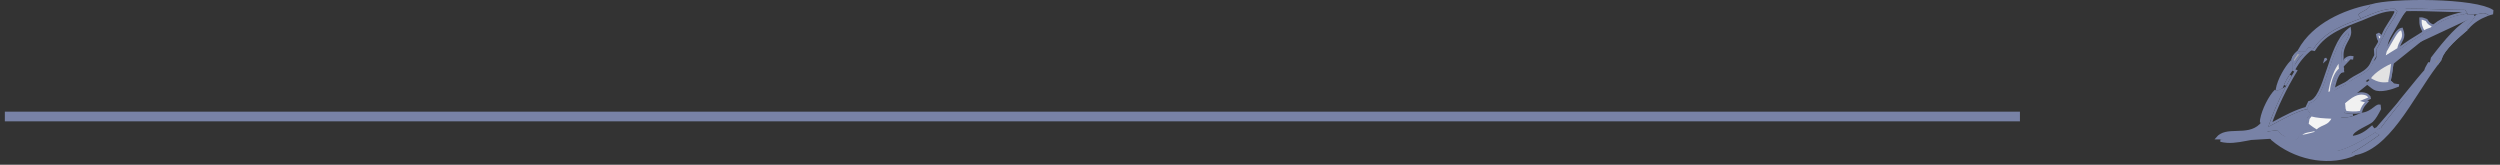 <svg xmlns="http://www.w3.org/2000/svg" fill="none" viewBox="0 0 258 17" height="17" width="258">
<rect x="0" y="0" width="258" height="17" fill="#333333" stroke="none"/>
<path stroke-width="0.24" stroke="#7882A6" fill="#7882A6" d="M255.487 1.792L255.487 1.792L255.487 1.793C255.234 2.18 254.98 2.487 254.691 2.799L254.706 2.853C255.278 2.212 255.924 1.843 256.612 1.564C256.477 1.499 256.365 1.481 256.252 1.484C256.165 1.486 256.075 1.501 255.967 1.523C255.935 1.53 255.9 1.537 255.864 1.545C255.795 1.56 255.721 1.576 255.642 1.591L255.553 1.69L255.487 1.792Z"></path>
<path stroke-width="0.24" stroke="#7882A6" fill="#7882A6" d="M234.976 9.229L234.976 9.229C234.975 9.233 234.974 9.238 234.974 9.242C234.981 9.242 234.989 9.24 234.997 9.239C235.045 9.23 235.101 9.21 235.163 9.182C235.224 9.153 235.287 9.119 235.349 9.084C235.359 9.078 235.368 9.073 235.377 9.068C235.413 9.047 235.45 9.027 235.485 9.008C235.724 8.315 236.063 7.824 236.427 7.296C236.436 7.282 236.445 7.269 236.454 7.256L236.451 7.128L236.45 7.128L236.45 7.124L236.449 6.426L236.43 6.388C236.167 6.665 235.864 7.099 235.598 7.582C235.294 8.137 235.05 8.741 234.976 9.229Z"></path>
<path stroke-width="0.24" stroke="#7882A6" fill="#7882A6" d="M244.422 0.625C242.022 1.129 238.752 2.457 237.267 5.195L237.267 5.195L237.266 5.197L237.279 5.208C237.471 5.156 237.663 5.177 237.83 5.195C237.839 5.196 237.849 5.197 237.858 5.198L238.158 4.816L238.204 4.757L238.277 4.772L238.718 4.867C239.297 3.994 240.124 3.374 240.994 2.9C241.789 2.467 242.627 2.153 243.35 1.882C243.382 1.87 243.413 1.858 243.444 1.847C243.38 1.762 243.336 1.675 243.279 1.564C243.275 1.556 243.271 1.547 243.266 1.539L243.224 1.456L243.293 1.394C243.408 1.293 243.535 1.215 243.66 1.146C243.72 1.113 243.775 1.084 243.828 1.056C243.894 1.022 243.957 0.989 244.025 0.95C244.184 0.859 244.321 0.762 244.422 0.625Z"></path>
<path stroke-width="0.24" stroke="#7882A6" fill="#7882A6" d="M245.624 14.019C244.711 14.673 243.804 15.296 242.849 15.837L242.83 15.931C244.632 15.696 246.124 14.294 247.484 12.503C248.182 11.584 248.84 10.571 249.484 9.575C249.502 9.546 249.521 9.517 249.539 9.489C250.163 8.524 250.774 7.577 251.394 6.759L251.394 6.759L251.395 6.759L251.516 6.6L251.798 6.213L251.547 6.01C251.32 6.208 251.164 6.451 250.966 6.762L250.925 6.828L250.848 6.816L250.787 6.807C250.783 6.816 250.778 6.824 250.773 6.833C250.662 7.022 250.564 7.189 250.513 7.409L250.504 7.448L250.473 7.474C250.461 7.484 250.432 7.513 250.382 7.567C250.335 7.619 250.275 7.688 250.202 7.772C250.057 7.941 249.865 8.169 249.643 8.436C249.2 8.971 248.636 9.663 248.078 10.357C247.519 11.051 246.967 11.745 246.546 12.285C246.335 12.555 246.158 12.785 246.029 12.957C245.965 13.044 245.913 13.114 245.876 13.168C245.858 13.195 245.843 13.216 245.832 13.233C245.827 13.241 245.823 13.248 245.82 13.253C245.818 13.257 245.817 13.259 245.817 13.259L245.798 13.303L245.754 13.321L245.331 13.501L245.279 13.613L245.617 13.819L245.772 13.913L245.624 14.019Z"></path>
<path stroke-width="0.24" stroke="#7882A6" fill="#7882A6" d="M245.278 13.614L245.506 13.752C245.555 13.638 245.563 13.543 245.573 13.398L245.33 13.501L245.278 13.614Z"></path>
<path stroke-width="0.24" stroke="#7882A6" fill="#888888" d="M250.966 6.762L250.925 6.828L250.848 6.816L250.787 6.807C250.783 6.816 250.778 6.824 250.773 6.833C250.685 6.982 250.606 7.117 250.552 7.275C250.57 7.252 250.588 7.229 250.607 7.206C250.696 7.096 250.784 6.991 250.878 6.899C251.057 6.724 251.261 6.595 251.546 6.558L251.798 6.213L251.547 6.01C251.32 6.208 251.164 6.451 250.966 6.762Z"></path>
<path stroke-width="0.24" stroke="#7882A6" fill="#7882A6" d="M242.572 15.98L242.572 15.98C242.573 15.98 242.574 15.98 242.575 15.979L242.625 15.734L242.636 15.681L242.683 15.654C243.593 15.141 244.461 14.553 245.337 13.928L245.125 13.799C245.037 13.852 244.946 13.906 244.852 13.963C244.133 14.396 243.245 14.931 242.344 15.311C241.303 15.75 240.208 15.999 239.319 15.61L239.319 15.61C239.271 15.589 239.222 15.556 239.181 15.527C239.154 15.507 239.126 15.485 239.102 15.466C239.101 15.466 239.101 15.466 239.1 15.465C239.062 15.463 239.024 15.461 238.985 15.46C238.685 15.445 238.364 15.43 238.059 15.36L238.059 15.36C237.801 15.301 237.591 15.239 237.408 15.106C237.237 14.982 237.099 14.804 236.959 14.535C236.865 14.534 236.773 14.528 236.678 14.514C236.417 14.475 236.078 14.367 235.763 14.197C235.474 14.041 235.193 13.828 235.016 13.559L234.138 13.674C234.18 13.808 234.232 13.879 234.289 13.943C234.306 13.961 234.325 13.981 234.345 14.002C234.414 14.072 234.5 14.161 234.584 14.3C236.843 16.217 240.031 16.877 242.572 15.98ZM242.65 16.079C242.66 16.075 242.669 16.071 242.68 16.067L234.017 13.689C234.08 13.901 234.166 13.989 234.264 14.09C234.335 14.163 234.412 14.242 234.49 14.379C236.78 16.33 240.021 17.008 242.612 16.094C242.625 16.089 242.637 16.084 242.65 16.079Z"></path>
<path stroke-width="0.24" stroke="#7882A6" fill="#7882A6" d="M245.954 6.209C245.916 5.899 245.982 5.633 246.052 5.35C246.063 5.306 246.074 5.261 246.085 5.216C246.086 5.199 246.087 5.182 246.088 5.164C246.089 5.138 246.09 5.112 246.093 5.086C246.293 3.471 247.358 1.874 248.23 0.91L245.155 6.33C245.383 6.497 245.567 6.402 245.783 6.292C245.838 6.264 245.894 6.235 245.954 6.209ZM245.954 6.209L245.907 6.099C245.879 6.111 245.853 6.123 245.827 6.136M245.954 6.209L245.835 6.224C245.832 6.194 245.829 6.165 245.827 6.136M245.827 6.136C245.807 5.838 245.872 5.576 245.936 5.319C245.946 5.278 245.956 5.238 245.966 5.198C245.967 5.186 245.967 5.173 245.968 5.16C245.968 5.155 245.968 5.15 245.968 5.145C245.969 5.123 245.971 5.098 245.974 5.072L245.974 5.071C246.178 3.421 247.262 1.801 248.141 0.829L248.176 0.791L248.228 0.79C249.452 0.764 250.682 0.804 251.909 0.844C252.741 0.87 253.571 0.897 254.395 0.904L254.457 0.904L254.493 0.955L254.745 1.318L254.76 1.34L254.765 1.366L254.772 1.405L255.566 1.36C255.654 1.344 255.733 1.327 255.808 1.311C255.846 1.303 255.883 1.295 255.92 1.287C256.03 1.265 256.137 1.246 256.246 1.243C256.457 1.237 256.66 1.292 256.906 1.456L257.175 1.382L257.197 1.107C256.99 0.973 256.691 0.851 256.314 0.742C255.904 0.623 255.41 0.522 254.857 0.438C253.753 0.271 252.424 0.173 251.084 0.137C249.744 0.1 248.396 0.125 247.255 0.201C246.15 0.275 245.249 0.397 244.738 0.555C244.608 0.856 244.379 1.025 244.145 1.159C244.079 1.197 244.004 1.236 243.931 1.274C243.877 1.303 243.824 1.331 243.776 1.357C243.686 1.406 243.602 1.458 243.525 1.516C243.578 1.619 243.617 1.685 243.681 1.755C243.808 1.704 243.936 1.65 244.066 1.595C244.476 1.422 244.903 1.243 245.331 1.098C245.923 0.898 246.531 0.758 247.129 0.79L247.168 0.792L247.199 0.817L247.485 1.051L247.553 1.106L247.521 1.188C247.33 1.675 247.073 2.068 246.821 2.452C246.812 2.465 246.804 2.478 246.796 2.491C246.534 2.889 246.28 3.284 246.092 3.787L246.089 3.797L246.083 3.806C246.054 3.856 246.024 3.904 245.996 3.95C245.877 4.145 245.771 4.317 245.706 4.548L245.702 4.563L245.693 4.577L245.352 5.147L245.388 5.739L245.389 5.754L245.386 5.769L245.289 6.272C245.32 6.287 245.349 6.295 245.375 6.298C245.418 6.304 245.463 6.298 245.515 6.282C245.568 6.265 245.624 6.238 245.69 6.205C245.702 6.199 245.714 6.192 245.727 6.186C245.758 6.17 245.792 6.153 245.827 6.136Z"></path>
<path stroke-width="0.24" stroke="#7882A6" fill="#7882A6" d="M234.214 14.211C233.421 14.113 232.642 14.261 231.885 14.405C231.853 14.411 231.822 14.417 231.791 14.423C230.9 14.592 230.036 14.742 229.161 14.515C229.161 14.515 229.161 14.515 229.161 14.515L234.214 14.211ZM234.214 14.211C234.203 14.2 234.193 14.19 234.183 14.179C234.159 14.155 234.136 14.13 234.111 14.103C234.01 13.991 233.926 13.859 233.87 13.597L233.843 13.469L233.972 13.452L235.062 13.31L235.142 13.299L235.182 13.37C235.323 13.617 235.583 13.827 235.877 13.985C236.169 14.142 236.482 14.241 236.713 14.275C236.798 14.288 236.882 14.294 236.967 14.294L237.115 14.07L237.158 13.851L237.165 13.818L237.188 13.793C237.524 13.427 237.933 13.339 238.312 13.273C238.208 13.194 238.107 13.11 238.007 13.028C237.977 13.004 237.948 12.979 237.918 12.955L237.863 12.91L237.876 12.841L237.999 12.162L238.005 12.133L238.022 12.11L238.301 11.745L238.049 11.389C237.019 11.661 235.984 12.215 234.968 12.759C234.691 12.907 234.416 13.055 234.142 13.195L233.883 13.329L233.973 13.051C234.39 11.772 234.975 10.443 235.605 9.218C235.573 9.235 235.537 9.255 235.498 9.278C235.488 9.283 235.478 9.288 235.468 9.294C235.405 9.33 235.335 9.368 235.264 9.401C235.194 9.434 235.117 9.463 235.04 9.477C234.99 9.486 234.936 9.489 234.882 9.48C234.615 9.757 234.314 10.217 234.055 10.731C233.782 11.275 233.562 11.866 233.481 12.344C233.459 12.473 233.461 12.506 233.466 12.607C233.467 12.622 233.468 12.639 233.469 12.658L233.471 12.71L233.435 12.748L233.313 12.872L233.313 12.872L233.312 12.873C232.599 13.585 231.678 13.609 230.849 13.631L230.819 13.632C229.99 13.654 229.271 13.683 228.792 14.266L234.214 14.211ZM236.402 7.762C236.18 8.093 235.981 8.42 235.818 8.811C236.011 8.449 236.206 8.098 236.402 7.762Z"></path>
<path stroke-width="0.24" stroke="#7882A6" fill="#7882A6" d="M233.363 12.325L233.481 12.344C233.466 12.437 233.462 12.48 233.463 12.535C233.816 12.089 234.131 11.52 234.443 10.923C234.507 10.801 234.571 10.678 234.635 10.554C234.837 10.163 235.04 9.77 235.252 9.407C235.185 9.437 235.113 9.464 235.04 9.477C234.99 9.486 234.936 9.489 234.882 9.48C234.615 9.757 234.314 10.217 234.056 10.731C233.782 11.275 233.562 11.866 233.481 12.345L233.363 12.325ZM233.363 12.325C233.53 11.336 234.262 9.912 234.846 9.345L233.432 12.575L233.417 12.565L233.349 12.664M233.363 12.325C233.339 12.466 233.341 12.509 233.347 12.614C233.347 12.629 233.348 12.646 233.349 12.664M233.349 12.664L233.368 12.663L233.454 12.736M233.349 12.664L233.454 12.736M233.454 12.736L233.522 12.637L233.466 12.598L233.454 12.736Z"></path>
<path stroke-width="0.24" stroke="#7882A6" fill="#7882A6" d="M237.188 13.794C237.524 13.428 237.933 13.339 238.312 13.273C238.208 13.194 238.107 13.111 238.007 13.029C237.977 13.004 237.948 12.98 237.918 12.956L237.863 12.911L237.876 12.841L237.967 12.338C237.621 12.415 237.072 12.554 236.546 12.736C236.232 12.844 235.93 12.967 235.684 13.098C235.472 13.212 235.314 13.326 235.223 13.435C235.37 13.655 235.609 13.841 235.877 13.985C236.169 14.143 236.482 14.241 236.713 14.276C236.798 14.288 236.882 14.294 236.967 14.294L237.115 14.07L237.158 13.852L237.165 13.819L237.188 13.794Z"></path>
<path stroke-width="0.24" stroke="#7882A6" d="M246.205 5.226L246.204 5.236L246.202 5.245C246.191 5.292 246.18 5.337 246.169 5.381C246.117 5.591 246.071 5.778 246.064 5.978C246.458 5.691 246.866 5.443 247.268 5.2C247.364 5.142 247.459 5.084 247.553 5.026C248.36 4.422 249.189 3.911 250.019 3.402C250.143 3.26 250.309 3.171 250.468 3.105C250.551 3.071 250.635 3.042 250.713 3.015C250.722 3.012 250.731 3.009 250.739 3.006C250.798 2.986 250.853 2.968 250.902 2.949L251.306 2.53L251.305 2.53L251.316 2.521C252.147 1.837 253.474 1.484 254.442 1.302L254.332 1.144C253.514 1.137 252.701 1.11 251.889 1.084C250.687 1.045 249.489 1.006 248.285 1.03C247.427 1.989 246.406 3.544 246.213 5.101L246.094 5.087L246.213 5.101C246.211 5.118 246.21 5.136 246.209 5.158C246.208 5.161 246.208 5.165 246.208 5.17C246.207 5.187 246.206 5.207 246.205 5.226Z"></path>
<path stroke-width="0.24" stroke="#7882A6" fill="#F2F2F2" d="M250.767 2.483C250.635 2.39 250.525 2.261 250.411 2.069C250.372 2.054 250.334 2.04 250.298 2.025C250.214 1.993 250.136 1.963 250.052 1.939C249.958 1.913 249.872 1.9 249.789 1.908C249.785 2.282 249.807 2.497 249.863 2.689C249.916 2.867 249.998 3.029 250.128 3.284C250.129 3.286 250.131 3.289 250.132 3.292C250.235 3.21 250.354 3.15 250.468 3.103C250.551 3.069 250.635 3.039 250.713 3.013C250.722 3.01 250.731 3.007 250.74 3.004C250.799 2.984 250.853 2.965 250.903 2.946L251.17 2.669C251.02 2.62 250.888 2.568 250.767 2.483Z"></path>
<path stroke-width="0.24" stroke="#7882A6" fill="#EFEFEF" d="M247.269 5.199C247.35 5.15 247.431 5.101 247.511 5.052C247.569 4.699 247.701 4.451 247.812 4.245C247.852 4.17 247.888 4.101 247.918 4.034C247.977 3.9 248.016 3.765 248.012 3.592C248.009 3.434 247.97 3.239 247.871 2.982C247.54 3.053 247.35 3.301 247.079 3.743C246.927 3.991 246.781 4.247 246.635 4.506C246.628 4.518 246.621 4.53 246.614 4.542C246.478 4.783 246.341 5.026 246.198 5.263C246.188 5.303 246.179 5.342 246.169 5.381C246.118 5.59 246.071 5.778 246.065 5.977C246.459 5.691 246.867 5.443 247.269 5.199Z"></path>
<path stroke-width="0.24" stroke="#7882A6" d="M236.875 7.435C235.931 8.999 234.941 10.966 234.296 12.845C234.476 12.751 234.657 12.654 234.84 12.556C235.867 12.006 236.945 11.428 238.015 11.15L238.279 10.594L238.303 10.543L238.359 10.529C238.741 10.436 239.064 10.063 239.364 9.473C239.661 8.89 239.917 8.133 240.184 7.327C240.196 7.291 240.208 7.254 240.221 7.218C240.476 6.449 240.743 5.645 241.064 4.933C241.399 4.188 241.801 3.529 242.324 3.112L242.491 2.979L242.518 3.19C242.546 3.408 242.495 3.609 242.413 3.802C242.354 3.943 242.274 4.089 242.193 4.236C242.165 4.287 242.137 4.338 242.11 4.39C241.892 4.796 241.686 5.263 241.74 5.918L241.74 5.926L241.74 5.935C241.736 6.004 241.732 6.073 241.728 6.141C241.706 6.496 241.686 6.832 241.756 7.162L241.773 7.243L241.704 7.288C241.504 7.416 241.34 7.635 241.206 7.91C241.072 8.184 240.973 8.504 240.897 8.822L240.897 8.822C240.86 8.976 240.83 9.131 240.817 9.286C241.003 9.141 241.216 9.018 241.428 8.908C241.558 8.841 241.689 8.777 241.815 8.716C241.834 8.707 241.853 8.697 241.872 8.688C242.01 8.621 242.14 8.557 242.256 8.493C242.448 8.301 242.675 8.149 242.909 8.013C243.029 7.943 243.152 7.876 243.274 7.81L243.294 7.8C243.41 7.737 243.525 7.675 243.639 7.609C244.117 7.335 244.54 7.02 244.762 6.471L244.762 6.471C244.852 6.247 244.966 6.044 245.075 5.849C245.099 5.806 245.123 5.763 245.147 5.72L245.11 5.125L245.108 5.088L245.127 5.056L245.48 4.467C245.555 4.21 245.679 4.008 245.797 3.816C245.823 3.775 245.848 3.734 245.872 3.694C246.07 3.168 246.336 2.756 246.595 2.36C246.602 2.349 246.609 2.338 246.617 2.327C246.856 1.961 247.087 1.609 247.265 1.182L247.078 1.029C246.536 1.007 245.974 1.135 245.409 1.326C244.989 1.468 244.575 1.642 244.167 1.814C244.01 1.88 243.854 1.946 243.699 2.009L243.699 2.009L243.696 2.01C243.611 2.042 243.524 2.075 243.435 2.108C242.711 2.38 241.889 2.688 241.11 3.112C240.237 3.588 239.427 4.204 238.876 5.067L238.831 5.137L238.75 5.12L238.302 5.024L238.008 5.399L237.967 5.451L237.902 5.445C237.865 5.441 237.83 5.438 237.795 5.434C237.607 5.415 237.453 5.399 237.296 5.456L237.231 5.48L237.178 5.436L237.123 5.391C237.117 5.397 237.111 5.403 237.105 5.409C236.875 5.639 236.697 5.816 236.592 6.177L236.677 6.344L236.69 6.37L236.69 6.399L236.692 7.124L236.695 7.212L236.817 7.262L236.947 7.315L236.875 7.435Z"></path>
<path stroke-width="0.24" stroke="#7882A6" fill="#F4F4F4" d="M239.98 6.108L239.956 6.191L240.097 6.069C240.082 6.074 240.067 6.079 240.052 6.084C240.028 6.092 240.004 6.1 239.98 6.108Z"></path>
<path stroke-width="0.24" stroke="#7882A6" fill="#F4F4F4" d="M245.796 3.815C245.805 3.801 245.813 3.787 245.821 3.773L245.489 3.512L245.333 3.585C245.367 3.795 245.395 3.916 245.437 4.022C245.466 4.095 245.503 4.163 245.557 4.249C245.627 4.089 245.713 3.95 245.796 3.815Z"></path>
<path stroke-width="0.24" stroke="#7882A6" fill="#7882A6" d="M238.007 5.399L238 5.408L237.992 5.415C237.444 5.894 237.097 6.429 236.692 7.155L236.694 7.212L236.715 7.22C237.188 6.331 237.809 5.609 238.494 5.065L238.301 5.024L238.007 5.399Z"></path>
<path stroke-width="0.24" stroke="#7882A6" fill="#ACACAC" d="M236.69 6.673C236.974 6.192 237.258 5.787 237.634 5.417C237.514 5.409 237.405 5.414 237.295 5.454L237.231 5.478L237.177 5.434L237.123 5.389C237.117 5.395 237.111 5.401 237.105 5.407C236.874 5.637 236.697 5.814 236.591 6.174L236.677 6.342L236.69 6.368L236.69 6.396L236.69 6.673Z"></path>
<path stroke-width="0.24" stroke="#7882A6" fill="#7882A6" d="M236.998 5.514C236.831 5.685 236.699 5.847 236.61 6.112L236.998 5.514Z"></path>
<path stroke-width="0.24" stroke="#7882A6" fill="#EFEFEF" d="M241.732 6.836C241.759 6.755 241.782 6.682 241.803 6.617C241.916 6.26 241.962 6.116 242.299 5.948C242.425 5.885 242.521 5.876 242.635 5.886M241.732 6.836L242.635 5.886M241.732 6.836L241.704 6.827M241.732 6.836L241.704 6.827M242.635 5.886C242.662 5.888 242.69 5.892 242.719 5.896L242.754 5.9L242.752 5.914C242.748 5.95 242.742 5.985 242.736 6.019C242.69 6.013 242.651 6.008 242.617 6.005C242.624 5.966 242.63 5.927 242.635 5.886ZM241.589 7.376C241.579 7.385 241.569 7.394 241.559 7.403L241.532 7.267C241.541 7.259 241.55 7.252 241.56 7.245C241.561 7.281 241.56 7.323 241.557 7.374L241.589 7.376ZM241.589 7.376L241.677 7.381M241.589 7.376C241.614 7.354 241.639 7.334 241.664 7.316L241.677 7.381M241.704 6.827C241.707 6.835 241.71 6.842 241.712 6.85C241.715 6.857 241.718 6.865 241.72 6.872C241.732 6.906 241.743 6.937 241.753 6.968L241.697 6.951L241.612 6.925C241.608 6.916 241.605 6.907 241.602 6.898C241.59 6.864 241.577 6.827 241.562 6.784L241.704 6.827ZM241.677 7.381L241.795 7.357L241.756 7.164L241.721 6.992L241.649 7.038C241.662 7.084 241.671 7.128 241.676 7.181C241.678 7.203 241.679 7.227 241.68 7.253L241.704 7.289C241.696 7.294 241.688 7.299 241.68 7.305C241.68 7.328 241.679 7.353 241.677 7.381ZM242.183 8.534C242.213 8.518 242.243 8.502 242.271 8.486L242.329 8.591L242.216 8.632C242.204 8.599 242.193 8.566 242.183 8.534ZM240.817 9.288C240.813 9.341 240.811 9.395 240.81 9.448C240.769 9.484 240.73 9.52 240.694 9.558C240.69 9.503 240.69 9.448 240.691 9.394C240.731 9.357 240.774 9.322 240.817 9.288Z"></path>
<path stroke-width="0.24" stroke="#7882A6" fill="#7882A6" d="M255.316 1.615L254.678 1.651L254.572 1.657L254.553 1.551L254.549 1.526C253.582 1.703 252.272 2.047 251.473 2.701L251.056 3.134L251.038 3.153L251.014 3.163C250.952 3.187 250.883 3.21 250.816 3.233C250.807 3.236 250.798 3.239 250.789 3.242C250.711 3.269 250.634 3.296 250.559 3.327C250.407 3.39 250.277 3.465 250.19 3.57L250.177 3.585L250.16 3.596C249.322 4.11 248.495 4.619 247.692 5.221L247.692 5.221L247.683 5.227C247.585 5.288 247.486 5.347 247.389 5.407C246.924 5.688 246.465 5.967 246.027 6.304L246.015 6.313L246.002 6.319C245.945 6.344 245.893 6.371 245.839 6.398C245.825 6.405 245.812 6.412 245.798 6.419C245.732 6.453 245.66 6.487 245.587 6.511C245.512 6.534 245.43 6.548 245.343 6.536C245.255 6.525 245.169 6.489 245.084 6.427L245.052 6.404L255.316 1.615ZM255.316 1.615L255.285 1.662C255.029 2.053 254.772 2.361 254.47 2.683L254.425 2.731L254.442 2.796L254.512 3.064C254.469 3.101 254.421 3.141 254.37 3.185C254.02 3.482 253.514 3.913 253.048 4.384C252.766 4.669 252.495 4.972 252.281 5.272C252.112 5.508 251.974 5.748 251.895 5.981L251.621 5.76L251.547 5.7L251.472 5.759C251.186 5.981 251.003 6.255 250.805 6.565L250.742 6.556L250.661 6.544L250.62 6.615C250.603 6.645 250.585 6.675 250.567 6.705C250.462 6.885 250.35 7.075 250.287 7.316C250.264 7.339 250.236 7.369 250.204 7.404C250.155 7.458 250.093 7.529 250.019 7.614C249.873 7.784 249.68 8.013 249.458 8.281C249.014 8.817 248.449 9.51 247.89 10.204C247.331 10.899 246.778 11.594 246.356 12.135C246.145 12.406 245.966 12.638 245.836 12.812C245.772 12.899 245.718 12.972 245.679 13.028C245.657 13.059 245.637 13.089 245.622 13.114L245.194 13.296L245.151 13.314L245.132 13.356L245.031 13.574M255.316 1.615L245.031 13.574M245.031 13.574C244.932 13.633 244.83 13.694 244.725 13.758C244.005 14.191 243.134 14.716 242.25 15.089C241.218 15.524 240.206 15.736 239.415 15.389L245.031 13.574ZM244.983 6.56C244.73 7.186 244.248 7.535 243.757 7.817C243.641 7.884 243.523 7.947 243.407 8.01L243.387 8.021C243.265 8.087 243.145 8.152 243.029 8.219C242.797 8.355 242.586 8.498 242.414 8.673L242.402 8.686L242.387 8.694C242.26 8.765 242.12 8.834 241.976 8.903C241.957 8.913 241.937 8.922 241.918 8.932C241.792 8.993 241.664 9.055 241.538 9.12C241.245 9.273 240.974 9.439 240.778 9.639L240.588 9.835L240.572 9.563C240.556 9.285 240.601 9.016 240.662 8.765C240.74 8.438 240.844 8.1 240.989 7.804C241.12 7.536 241.287 7.296 241.505 7.132C241.445 6.793 241.467 6.447 241.487 6.117C241.491 6.054 241.495 5.991 241.498 5.929C241.441 5.21 241.672 4.696 241.896 4.276C241.927 4.218 241.957 4.163 241.987 4.11C242.065 3.966 242.136 3.837 242.191 3.708C242.223 3.631 242.248 3.557 242.264 3.485C241.881 3.867 241.563 4.407 241.281 5.031C240.966 5.731 240.702 6.525 240.446 7.297C240.434 7.332 240.423 7.367 240.411 7.402C240.145 8.203 239.883 8.979 239.577 9.582C239.285 10.155 238.936 10.606 238.471 10.746L238.237 11.24L238.547 11.679L238.598 11.751L238.544 11.821L238.23 12.233L238.124 12.814C238.136 12.824 238.149 12.834 238.161 12.845C238.335 12.988 238.503 13.126 238.681 13.24L238.933 13.401L238.64 13.459C238.561 13.474 238.484 13.488 238.409 13.501C238.022 13.568 237.679 13.628 237.386 13.931L237.345 14.139L237.341 14.163L237.328 14.183L237.17 14.421C237.301 14.674 237.418 14.817 237.548 14.911C237.689 15.013 237.857 15.067 238.111 15.126C238.394 15.19 238.69 15.204 238.991 15.219C239.044 15.221 239.096 15.224 239.149 15.227L239.186 15.229L239.215 15.251C239.228 15.26 239.24 15.27 239.253 15.28C239.275 15.297 239.297 15.314 239.321 15.332C239.359 15.359 239.39 15.379 239.415 15.389L244.983 6.56Z"></path>
<path stroke-width="0.24" stroke="#7882A6" fill="#7882A6" d="M254.003 1.677C254.072 1.649 254.141 1.621 254.21 1.592C253.294 1.784 252.182 2.121 251.473 2.701L251.145 3.042L251.207 3.095C252.071 2.466 253.064 2.06 254.003 1.677Z"></path>
<path stroke-width="0.24" stroke="#7882A6" fill="#7882A6" d="M254.471 2.684C254.716 2.422 254.932 2.169 255.142 1.874C254.467 2.191 253.787 2.756 253.135 3.425C252.372 4.209 251.66 5.122 251.052 5.912L250.985 5.999C250.951 6.144 250.92 6.288 250.891 6.434C251.059 6.177 251.228 5.949 251.473 5.759L251.548 5.701L251.622 5.761L251.896 5.981C251.975 5.749 252.113 5.509 252.281 5.273C252.496 4.972 252.766 4.67 253.049 4.384C253.515 3.913 254.021 3.483 254.371 3.185C254.422 3.142 254.47 3.102 254.513 3.064L254.443 2.796L254.426 2.732L254.471 2.684Z"></path>
<path stroke-width="0.24" stroke="#7882A6" fill="#F1F1F1" d="M244.279 10.489L244.264 10.485L243.916 10.395L244.248 10.258L244.551 10.133L244.522 9.996C244.391 9.843 244.301 9.765 244.151 9.716L244.151 9.716C243.728 9.58 243.346 9.646 242.971 9.827C242.607 10.002 242.257 10.284 241.889 10.592L241.945 11.238L242.062 11.556C242.567 11.621 243.024 11.659 243.514 11.575L243.644 11.538C243.756 11.081 243.966 10.844 244.205 10.573C244.229 10.545 244.254 10.517 244.279 10.489Z"></path>
<path stroke-width="0.24" stroke="#7882A6" fill="#7882A6" d="M250.997 3.23C250.815 3.337 250.606 3.454 250.379 3.58C250.305 3.622 250.229 3.664 250.151 3.708C249.772 3.921 249.358 4.157 248.953 4.411C248.148 4.915 247.361 5.499 246.966 6.117L246.953 6.138L246.949 6.162C246.897 6.464 246.863 6.734 246.83 6.995C246.82 7.074 246.81 7.152 246.8 7.23C246.755 7.566 246.704 7.902 246.61 8.296L246.593 8.366L246.648 8.414L246.971 8.697L246.997 8.719L247.031 8.725L247.466 8.795L247.459 8.851C247.134 8.984 246.691 9.138 246.25 9.223C245.773 9.314 245.327 9.318 245.032 9.156C244.883 9.074 244.731 8.951 244.567 8.818C244.545 8.8 244.522 8.782 244.5 8.764C244.317 8.618 244.118 8.464 243.917 8.385C243.917 8.385 243.917 8.385 243.917 8.385L250.997 3.23ZM250.997 3.23L250.947 3.188C250.904 3.203 250.86 3.218 250.817 3.233C250.808 3.236 250.799 3.239 250.79 3.242C250.712 3.269 250.635 3.296 250.56 3.327C250.408 3.389 250.278 3.464 250.191 3.57L250.178 3.585L250.161 3.596C249.323 4.11 248.496 4.619 247.693 5.221L247.693 5.221L247.684 5.227C247.586 5.287 247.487 5.347 247.39 5.406C246.925 5.688 246.466 5.966 246.028 6.304L246.016 6.313L246.003 6.319C245.946 6.344 245.894 6.37 245.84 6.398C245.826 6.405 245.813 6.412 245.799 6.419C245.733 6.453 245.661 6.487 245.588 6.511C245.513 6.534 245.431 6.548 245.344 6.536C245.256 6.525 245.17 6.489 245.085 6.427L245.053 6.403C245.029 6.454 245.006 6.506 244.984 6.56C244.731 7.186 244.249 7.535 243.758 7.817C243.642 7.884 243.524 7.947 243.408 8.01L243.388 8.02C243.266 8.087 243.146 8.152 243.03 8.219C242.798 8.355 242.587 8.498 242.415 8.673L242.403 8.685L242.388 8.694C242.261 8.764 242.121 8.834 241.977 8.903C241.958 8.913 241.938 8.922 241.919 8.931C241.793 8.993 241.665 9.055 241.539 9.12C241.246 9.273 240.975 9.438 240.779 9.639L240.589 9.835L240.573 9.563C240.557 9.285 240.602 9.016 240.663 8.765C240.741 8.438 240.845 8.1 240.99 7.804C241.121 7.536 241.288 7.295 241.506 7.132C241.446 6.793 241.468 6.447 241.488 6.117C241.492 6.054 241.496 5.991 241.499 5.929C241.442 5.21 241.673 4.695 241.897 4.275C241.928 4.218 241.958 4.163 241.988 4.11C242.066 3.966 242.137 3.837 242.192 3.708C242.224 3.631 242.249 3.557 242.265 3.485C241.882 3.867 241.564 4.407 241.282 5.031C240.967 5.731 240.703 6.525 240.447 7.297C240.435 7.332 240.424 7.367 240.412 7.402C240.146 8.203 239.884 8.979 239.578 9.582C239.286 10.155 238.937 10.605 238.472 10.746L238.238 11.24L238.523 11.644C239.144 11.817 239.792 11.849 240.444 11.88C240.626 11.889 240.808 11.898 240.991 11.91L241 11.911L241.009 11.913C241.671 12.062 242.214 12.044 242.8 11.861C242.521 11.853 242.244 11.821 241.96 11.784L241.888 11.774L241.862 11.706L241.756 11.417C241.403 11.532 241.05 11.534 240.706 11.488L250.997 3.23Z"></path>
<path stroke-width="0.24" stroke="#7882A6" fill="#E8E8E8" d="M241.482 6.216C241.228 6.487 240.994 6.863 240.795 7.292C240.542 7.836 240.35 8.452 240.241 9.017L240.24 9.017C240.237 9.034 240.234 9.051 240.231 9.066C240.195 9.25 240.177 9.344 240.179 9.433C240.18 9.5 240.193 9.567 240.227 9.672L240.57 9.484C240.566 9.234 240.608 8.991 240.663 8.763C240.741 8.436 240.845 8.098 240.99 7.802C241.12 7.535 241.288 7.294 241.505 7.13C241.452 6.825 241.464 6.515 241.482 6.216Z"></path>
<path stroke-width="0.24" stroke="#7882A6" fill="#E2E2E2" d="M245.686 8.593C246.023 8.646 246.371 8.621 246.791 8.537L246.648 8.412L246.593 8.364L246.61 8.294C246.704 7.899 246.755 7.564 246.799 7.228C246.809 7.15 246.819 7.072 246.829 6.993C246.854 6.795 246.88 6.592 246.914 6.374C246.551 6.533 246.101 6.759 245.674 7.037C245.202 7.345 244.769 7.708 244.511 8.102C244.95 8.385 245.316 8.536 245.686 8.593Z"></path>
<path stroke-width="0.24" stroke="#7882A6" fill="#7882A6" d="M238.409 13.5C238.022 13.567 237.679 13.627 237.386 13.93L237.345 14.138L237.341 14.162L237.328 14.181L237.17 14.42C237.301 14.672 237.418 14.816 237.548 14.91C237.689 15.012 237.857 15.066 238.111 15.124C238.394 15.189 238.69 15.203 238.991 15.218C239.044 15.22 239.096 15.223 239.149 15.225L239.186 15.227L239.215 15.25C239.228 15.259 239.24 15.269 239.253 15.278C239.275 15.296 239.297 15.313 239.321 15.33C239.359 15.357 239.39 15.377 239.415 15.388C240.206 15.735 241.218 15.523 242.25 15.088C243.134 14.715 244.005 14.19 244.725 13.757C244.83 13.693 244.932 13.632 245.031 13.573L245.091 13.443C244.981 13.357 244.889 13.271 244.787 13.121L244.787 13.121L244.786 13.119C244.785 13.117 244.783 13.114 244.782 13.112C244.178 13.652 243.577 14.03 242.829 14.136L242.684 14.156L242.693 14.01C242.698 13.916 242.742 13.83 242.8 13.756C242.858 13.681 242.936 13.608 243.024 13.539C243.2 13.401 243.432 13.263 243.667 13.134C243.786 13.069 243.907 13.005 244.023 12.944C244.034 12.938 244.045 12.932 244.056 12.927C244.161 12.872 244.262 12.819 244.355 12.768C244.566 12.654 244.721 12.56 244.793 12.49C245.099 12.193 245.337 11.745 245.573 11.3C245.584 11.28 245.594 11.259 245.605 11.239L245.571 10.902C245.504 10.89 245.44 10.903 245.367 10.937C245.269 10.983 245.168 11.062 245.036 11.163C245.027 11.17 245.018 11.177 245.008 11.184C244.727 11.401 244.354 11.676 243.77 11.749L243.584 11.803C242.668 12.241 241.929 12.364 240.965 12.148C240.795 12.137 240.621 12.129 240.446 12.12C239.803 12.089 239.134 12.057 238.495 11.885L238.23 12.232L238.124 12.813C238.136 12.823 238.149 12.833 238.161 12.843C238.335 12.987 238.503 13.125 238.681 13.239L238.933 13.399L238.64 13.457C238.561 13.473 238.484 13.486 238.409 13.5Z"></path>
<path stroke-width="0.24" stroke="#7882A6" fill="#F4F4F4" d="M238.41 13.503C238.023 13.57 237.68 13.63 237.387 13.933L237.371 14.019C237.579 14.039 237.817 14.007 238.067 13.95C238.215 13.917 238.364 13.876 238.509 13.834C238.535 13.827 238.56 13.82 238.585 13.813C238.689 13.783 238.791 13.754 238.888 13.729C239.19 13.329 239.513 13.187 239.807 13.057C239.855 13.036 239.903 13.015 239.95 12.993C240.117 12.915 240.275 12.827 240.426 12.679C240.552 12.556 240.678 12.387 240.8 12.141C240.684 12.135 240.566 12.129 240.447 12.123C239.804 12.092 239.135 12.06 238.496 11.888L238.231 12.235L238.125 12.816C238.137 12.826 238.15 12.836 238.162 12.846C238.336 12.99 238.504 13.128 238.682 13.242L238.934 13.402L238.641 13.461C238.562 13.476 238.485 13.489 238.41 13.503Z"></path>
<path stroke="#7882A6" d="M0.5 12.023L208.456 12.023"></path>
</svg>

